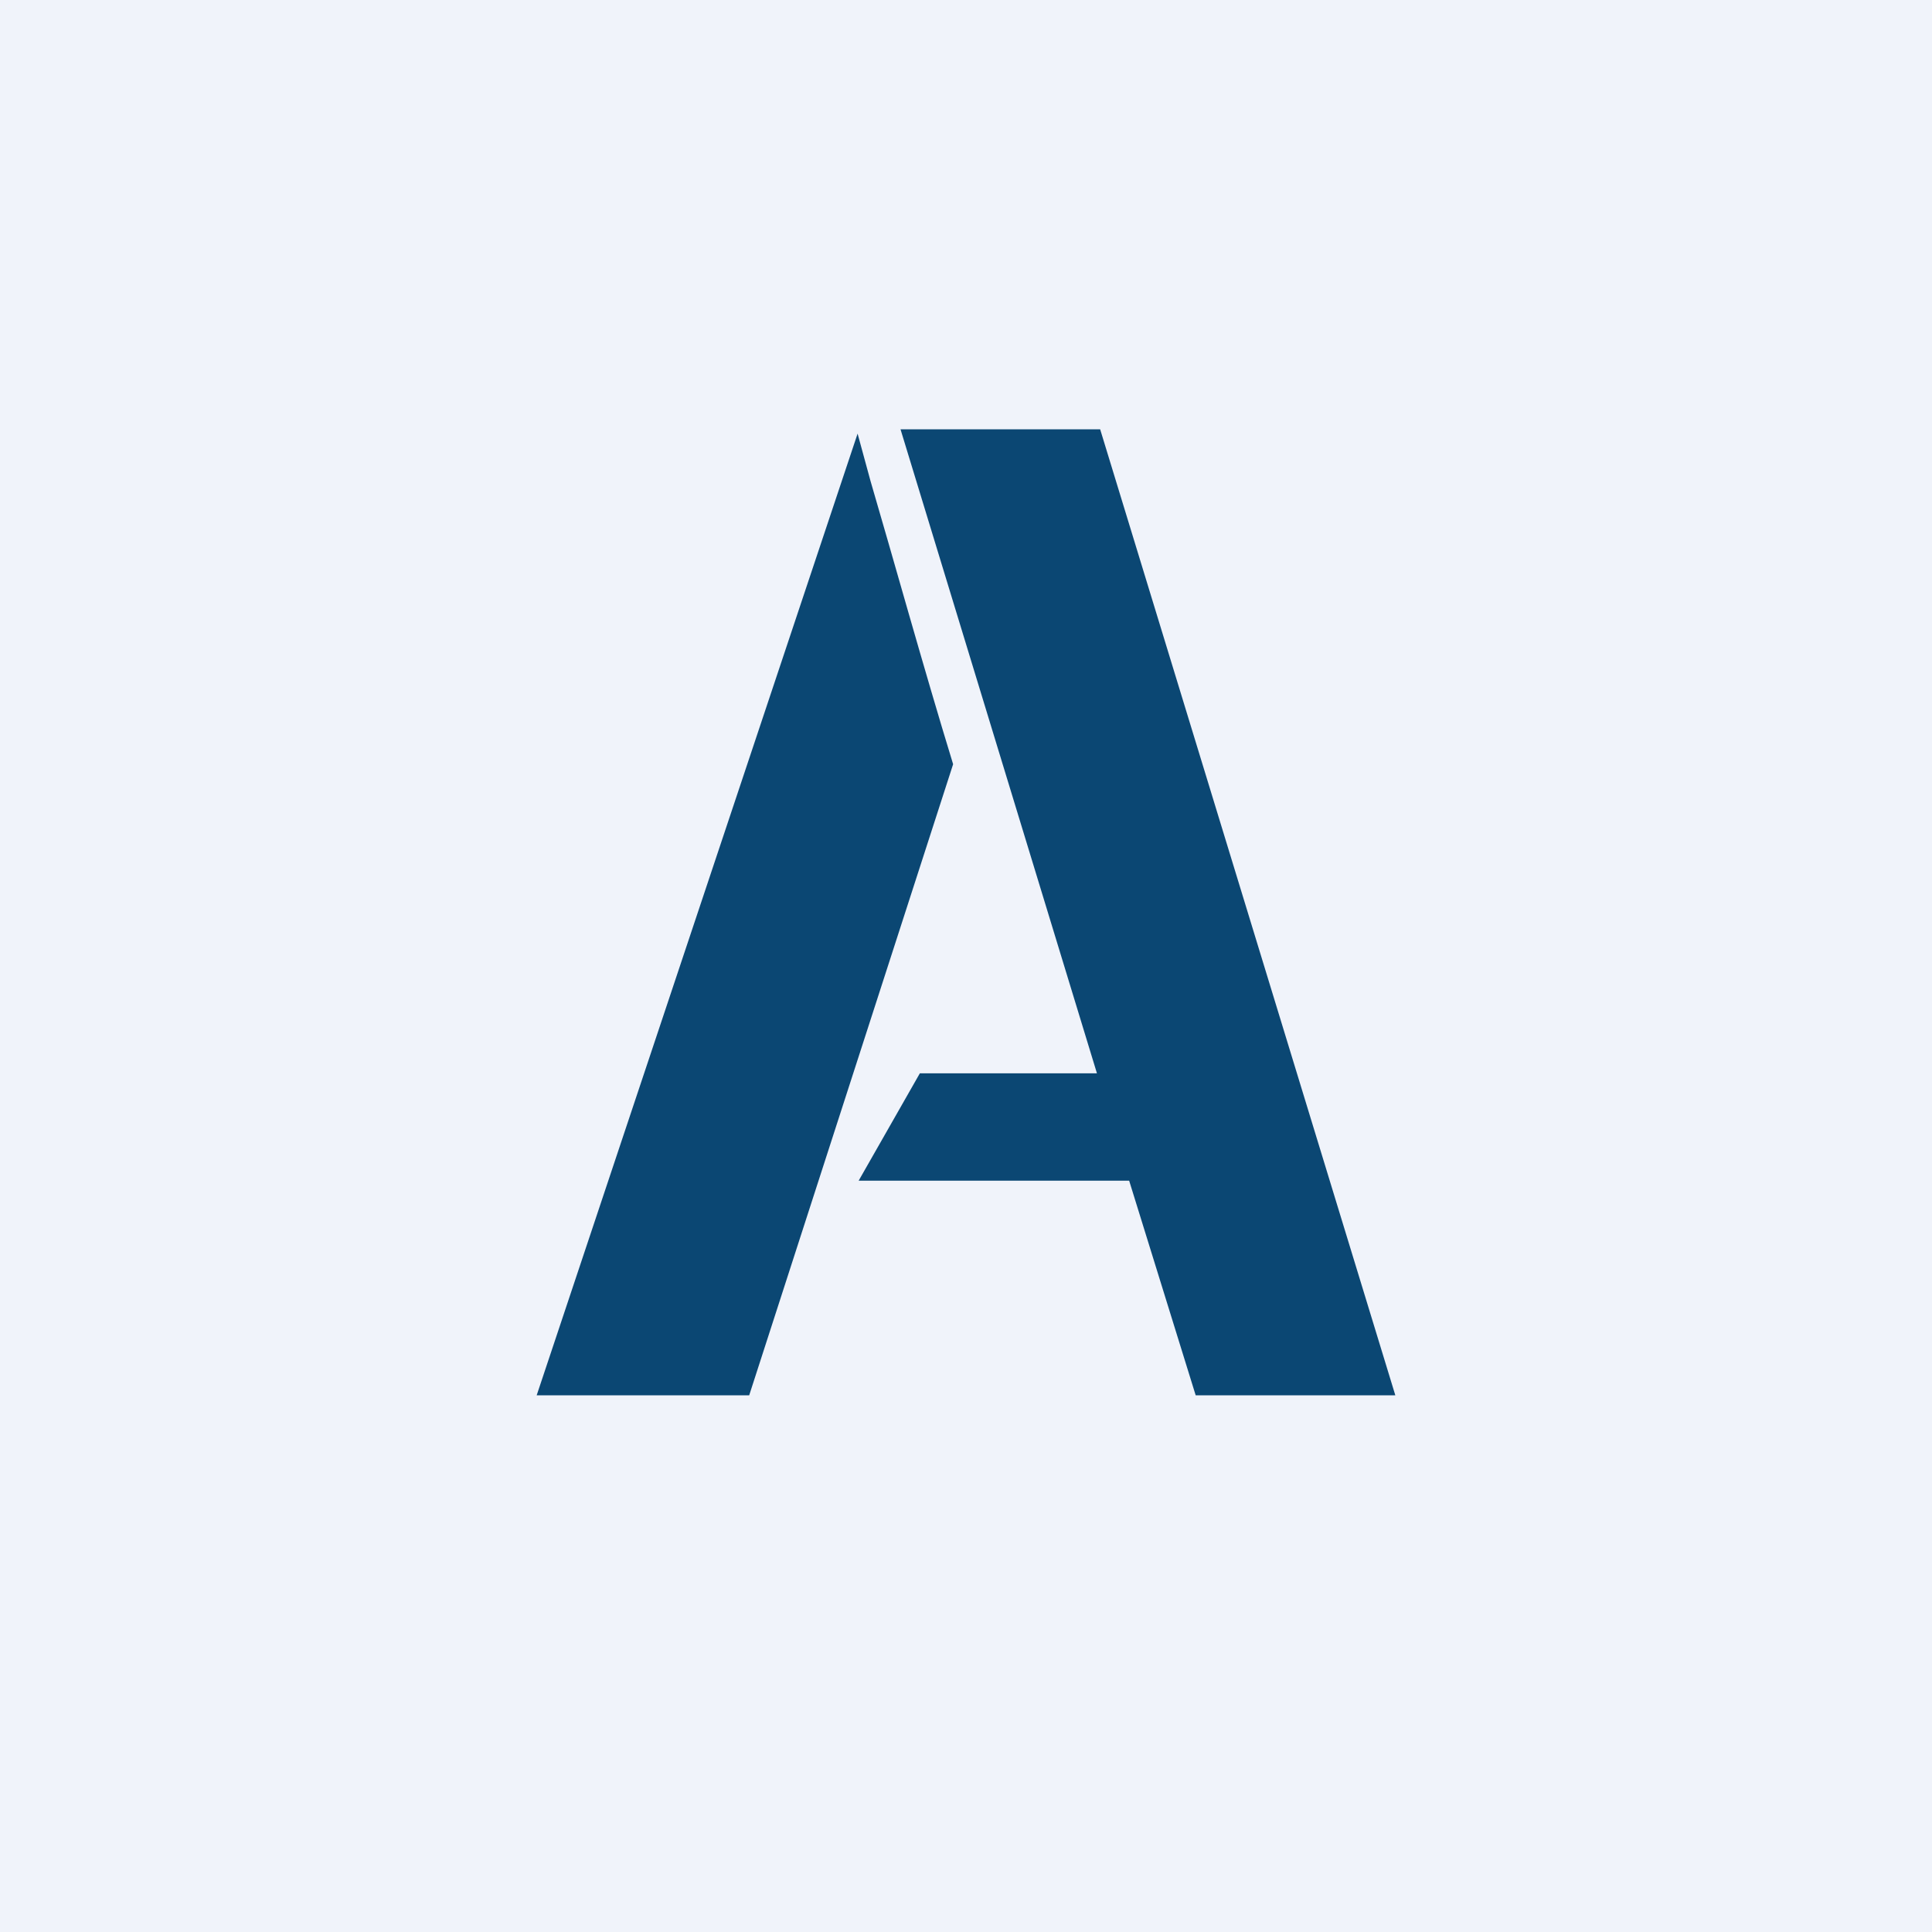 <!-- by TradingView --><svg width="18" height="18" viewBox="0 0 18 18" xmlns="http://www.w3.org/2000/svg"><path fill="#F0F3FA" d="M0 0h18v18H0z"/><path d="M8.39 4h1.86L13 13h-1.86l-.62-2H8l.57-1h1.65L8.39 4ZM5 13l2.99-8.96.12.44c.2.68.5 1.76.77 2.64L6.98 13H5Z" fill="#0B4773"/></svg>